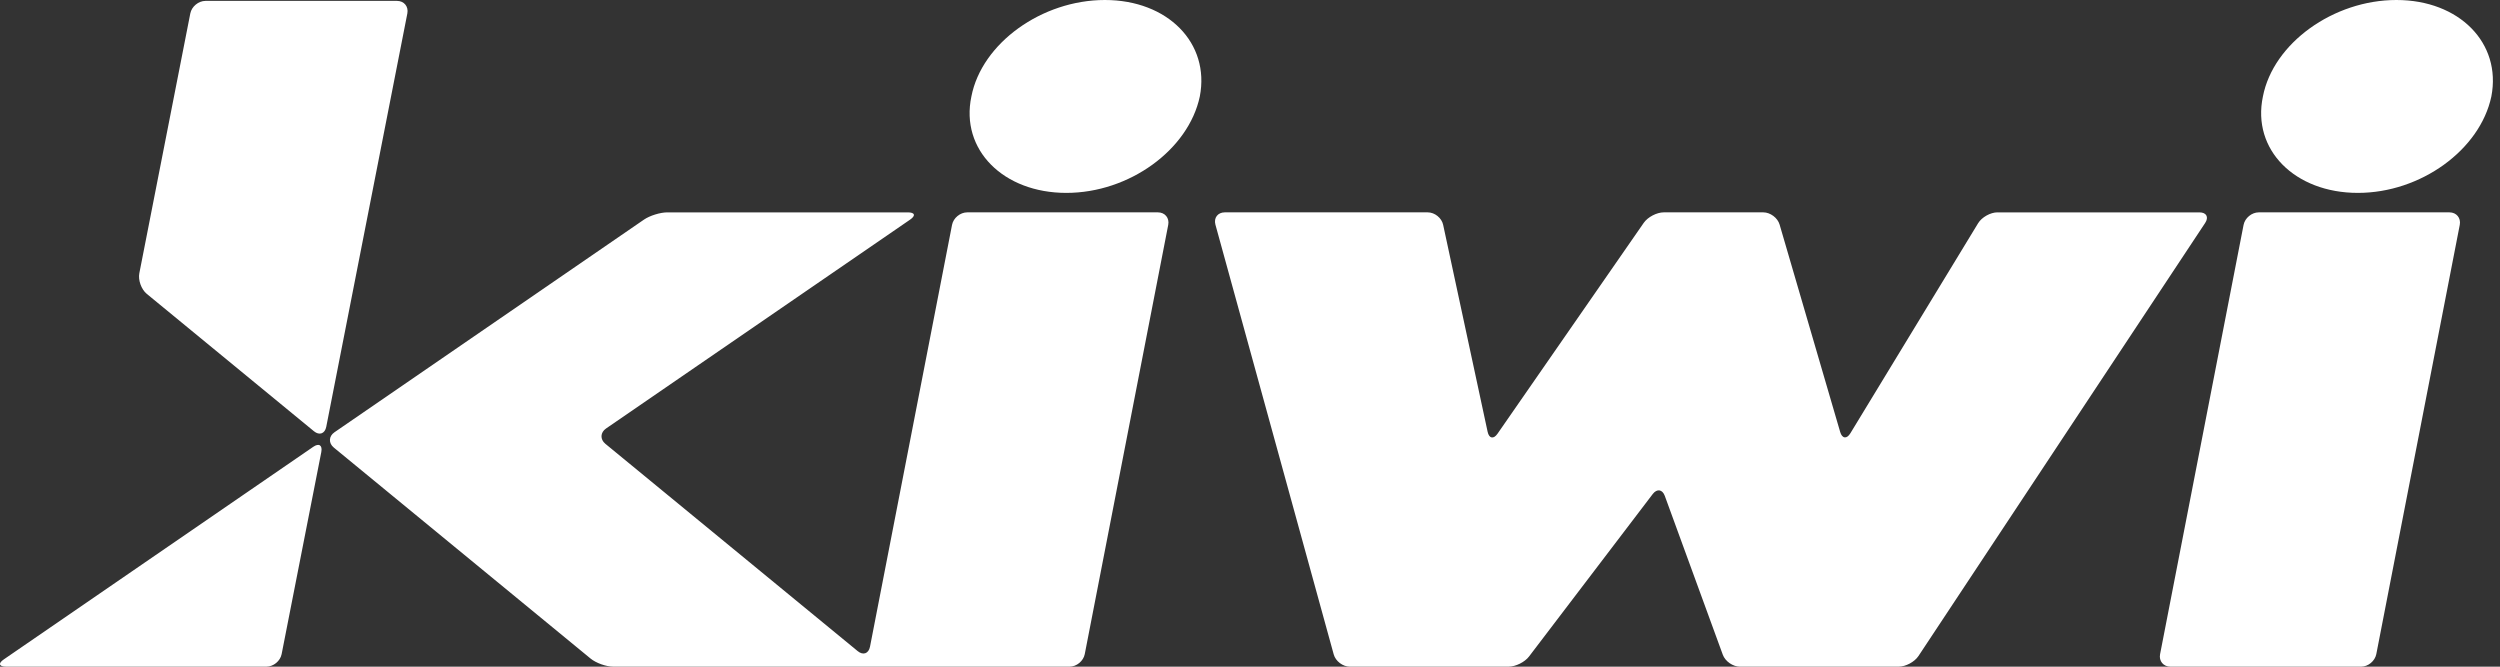 <svg width="120" height="32" viewBox="0 0 120 32" fill="none" xmlns="http://www.w3.org/2000/svg">
<rect x="0" y="0" width="120" height="32" fill="#333333" stroke="none"/>
<g id="Group">
<path id="Vector" d="M45.698 10.793C45.762 10.463 46.09 10.193 46.426 10.193H55.582C55.917 10.193 56.14 10.463 56.075 10.793L52.068 31.4C52.003 31.73 51.676 32 51.34 32L29.431 31.999C29.095 31.999 28.607 31.825 28.348 31.611L16.022 21.483C15.763 21.269 15.777 20.939 16.054 20.749L30.913 10.54C31.19 10.35 31.692 10.194 32.028 10.194H43.58C43.916 10.194 43.964 10.35 43.688 10.54L29.089 20.569C28.812 20.759 28.798 21.09 29.058 21.303L41.171 31.255C41.431 31.468 41.695 31.373 41.76 31.043L45.698 10.793ZM53.034 0C50.011 0 47.123 2.072 46.627 4.63C46.085 7.188 48.161 9.259 51.184 9.259C54.206 9.259 57.049 7.188 57.591 4.63C58.087 2.072 56.057 0 53.034 0ZM95.877 10.193C95.541 10.193 95.123 10.428 94.949 10.715L88.817 20.798C88.642 21.085 88.422 21.055 88.328 20.733L85.421 10.78C85.328 10.457 84.975 10.193 84.639 10.193H79.86C79.524 10.193 79.093 10.419 78.901 10.695L71.881 20.818C71.69 21.094 71.475 21.051 71.405 20.723L69.271 10.79C69.201 10.462 68.868 10.193 68.531 10.193H58.789C58.453 10.193 58.251 10.458 58.34 10.782L64.018 31.41C64.107 31.735 64.455 32 64.791 32H72.412C72.748 32 73.19 31.781 73.393 31.513L79.33 23.715C79.534 23.447 79.795 23.486 79.91 23.802L82.694 31.426C82.809 31.742 83.179 32 83.515 32H91.136C91.472 32 91.899 31.771 92.085 31.491L105.847 10.703C106.033 10.423 105.91 10.194 105.574 10.194H95.877V10.193ZM115.028 0C112.006 0 109.117 2.072 108.62 4.63C108.079 7.188 110.155 9.259 113.178 9.259C116.201 9.259 119.044 7.188 119.585 4.63C120.081 2.072 118.051 0 115.028 0ZM103.684 31.4C103.62 31.73 103.843 32 104.179 32H113.334C113.67 32 113.997 31.73 114.062 31.4L118.069 10.793C118.132 10.463 117.91 10.193 117.574 10.193H108.42C108.084 10.193 107.757 10.463 107.692 10.793L103.684 31.4ZM12.79 31.999C13.126 31.999 13.454 31.729 13.518 31.399L15.422 21.701C15.486 21.371 15.313 21.257 15.036 21.447L0.18 31.653C-0.097 31.843 -0.049 31.999 0.287 31.999L12.79 31.999ZM9.863 0.043C9.527 0.043 9.2 0.314 9.135 0.643L6.688 13.115C6.623 13.444 6.783 13.889 7.042 14.103L15.07 20.7C15.33 20.913 15.595 20.818 15.66 20.488L19.553 0.643C19.617 0.314 19.395 0.043 19.059 0.043H9.863Z" fill="white"/>
</g>
</svg>
